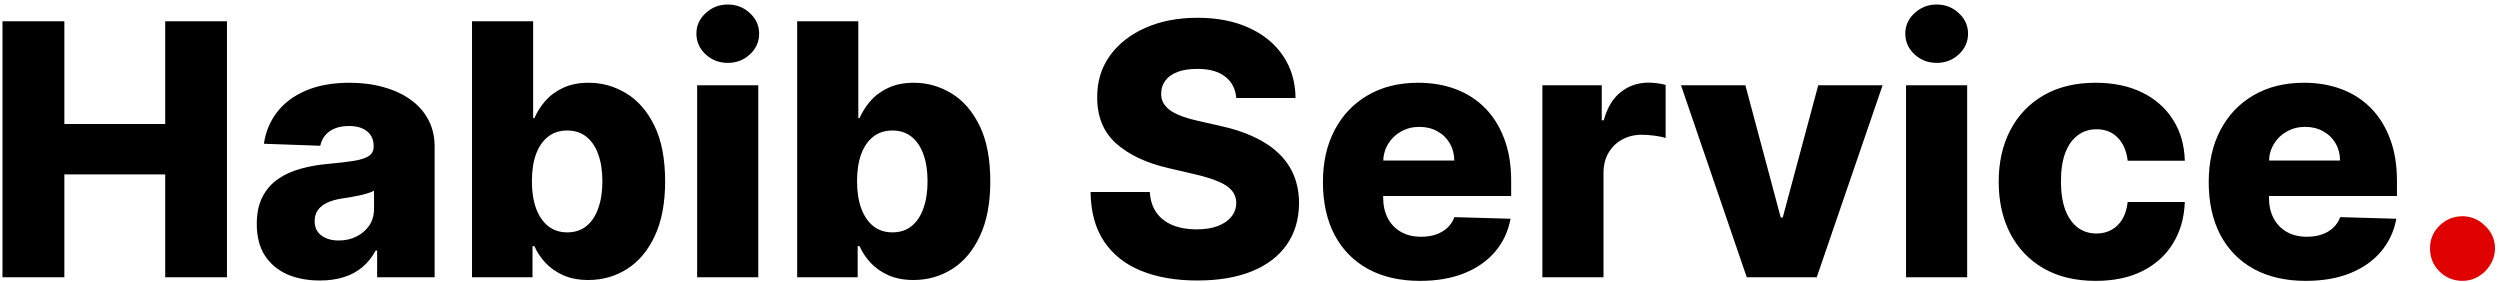 <svg width="444" height="50" viewBox="0 0 444 50" fill="none" xmlns="http://www.w3.org/2000/svg">
<path d="M0.441 49.239V3.777H11.429V22.024H29.343V3.777H40.309V49.239H29.343V30.97H11.429V49.239H0.441ZM56.814 49.816C54.639 49.816 52.707 49.454 51.02 48.729C49.348 47.989 48.023 46.879 47.047 45.399C46.085 43.904 45.604 42.032 45.604 39.783C45.604 37.888 45.937 36.29 46.603 34.988C47.269 33.685 48.186 32.627 49.355 31.813C50.524 30.999 51.871 30.385 53.395 29.971C54.92 29.542 56.548 29.253 58.279 29.105C60.218 28.928 61.779 28.743 62.963 28.55C64.147 28.343 65.005 28.054 65.538 27.684C66.086 27.3 66.359 26.759 66.359 26.064V25.953C66.359 24.813 65.967 23.933 65.183 23.311C64.398 22.69 63.34 22.379 62.008 22.379C60.573 22.379 59.419 22.69 58.545 23.311C57.672 23.933 57.117 24.791 56.881 25.886L46.869 25.531C47.165 23.459 47.927 21.61 49.156 19.982C50.399 18.339 52.1 17.051 54.261 16.119C56.437 15.172 59.049 14.698 62.097 14.698C64.273 14.698 66.278 14.957 68.113 15.475C69.948 15.978 71.546 16.718 72.908 17.695C74.269 18.657 75.32 19.841 76.06 21.247C76.815 22.653 77.192 24.259 77.192 26.064V49.239H66.981V44.489H66.715C66.108 45.643 65.331 46.62 64.384 47.419C63.451 48.218 62.349 48.818 61.076 49.217C59.818 49.617 58.398 49.816 56.814 49.816ZM60.166 42.713C61.335 42.713 62.386 42.476 63.318 42.002C64.265 41.529 65.02 40.878 65.582 40.049C66.145 39.206 66.426 38.229 66.426 37.119V33.878C66.115 34.041 65.738 34.189 65.294 34.322C64.865 34.455 64.391 34.581 63.873 34.699C63.355 34.818 62.822 34.921 62.275 35.01C61.727 35.099 61.202 35.18 60.699 35.254C59.678 35.417 58.804 35.669 58.079 36.009C57.369 36.349 56.821 36.793 56.437 37.341C56.067 37.874 55.882 38.51 55.882 39.25C55.882 40.375 56.281 41.233 57.08 41.825C57.894 42.417 58.923 42.713 60.166 42.713ZM83.83 49.239V3.777H94.685V20.98H94.907C95.351 19.945 95.98 18.946 96.794 17.984C97.622 17.022 98.673 16.237 99.946 15.631C101.233 15.009 102.772 14.698 104.563 14.698C106.931 14.698 109.143 15.32 111.2 16.563C113.272 17.806 114.945 19.723 116.217 22.312C117.49 24.902 118.126 28.202 118.126 32.213C118.126 36.075 117.512 39.309 116.284 41.914C115.07 44.518 113.428 46.472 111.356 47.774C109.299 49.077 107.012 49.728 104.496 49.728C102.78 49.728 101.293 49.446 100.035 48.884C98.777 48.322 97.719 47.582 96.86 46.664C96.017 45.747 95.365 44.763 94.907 43.712H94.574V49.239H83.83ZM94.463 32.191C94.463 34.026 94.707 35.624 95.195 36.986C95.698 38.347 96.416 39.405 97.349 40.16C98.296 40.9 99.428 41.27 100.745 41.27C102.077 41.27 103.209 40.9 104.141 40.16C105.074 39.405 105.777 38.347 106.25 36.986C106.739 35.624 106.983 34.026 106.983 32.191C106.983 30.356 106.739 28.765 106.25 27.418C105.777 26.071 105.074 25.028 104.141 24.288C103.224 23.548 102.092 23.178 100.745 23.178C99.413 23.178 98.281 23.541 97.349 24.266C96.416 24.991 95.698 26.027 95.195 27.374C94.707 28.72 94.463 30.326 94.463 32.191ZM123.815 49.239V15.142H134.67V49.239H123.815ZM129.253 11.169C127.729 11.169 126.419 10.666 125.324 9.659C124.229 8.638 123.682 7.41 123.682 5.974C123.682 4.554 124.229 3.34 125.324 2.334C126.419 1.313 127.729 0.802 129.253 0.802C130.793 0.802 132.102 1.313 133.183 2.334C134.278 3.34 134.825 4.554 134.825 5.974C134.825 7.41 134.278 8.638 133.183 9.659C132.102 10.666 130.793 11.169 129.253 11.169ZM141.579 49.239V3.777H152.434V20.98H152.656C153.1 19.945 153.729 18.946 154.543 17.984C155.372 17.022 156.423 16.237 157.695 15.631C158.983 15.009 160.522 14.698 162.313 14.698C164.68 14.698 166.893 15.32 168.95 16.563C171.022 17.806 172.694 19.723 173.967 22.312C175.24 24.902 175.876 28.202 175.876 32.213C175.876 36.075 175.262 39.309 174.033 41.914C172.82 44.518 171.177 46.472 169.105 47.774C167.048 49.077 164.762 49.728 162.246 49.728C160.529 49.728 159.042 49.446 157.784 48.884C156.526 48.322 155.468 47.582 154.61 46.664C153.766 45.747 153.115 44.763 152.656 43.712H152.323V49.239H141.579ZM152.212 32.191C152.212 34.026 152.456 35.624 152.945 36.986C153.448 38.347 154.166 39.405 155.098 40.16C156.045 40.9 157.177 41.27 158.494 41.27C159.826 41.27 160.959 40.9 161.891 40.16C162.823 39.405 163.526 38.347 164 36.986C164.488 35.624 164.732 34.026 164.732 32.191C164.732 30.356 164.488 28.765 164 27.418C163.526 26.071 162.823 25.028 161.891 24.288C160.973 23.548 159.841 23.178 158.494 23.178C157.163 23.178 156.03 23.541 155.098 24.266C154.166 24.991 153.448 26.027 152.945 27.374C152.456 28.72 152.212 30.326 152.212 32.191ZM219.568 17.407C219.42 15.779 218.762 14.513 217.593 13.611C216.438 12.693 214.788 12.234 212.642 12.234C211.222 12.234 210.038 12.419 209.091 12.789C208.143 13.159 207.433 13.67 206.959 14.321C206.486 14.957 206.242 15.69 206.227 16.519C206.197 17.199 206.331 17.799 206.626 18.317C206.937 18.835 207.381 19.293 207.958 19.693C208.55 20.078 209.261 20.418 210.089 20.714C210.918 21.01 211.851 21.269 212.886 21.491L216.793 22.379C219.043 22.867 221.026 23.518 222.743 24.332C224.474 25.146 225.924 26.116 227.094 27.241C228.277 28.365 229.173 29.66 229.78 31.125C230.386 32.59 230.697 34.233 230.712 36.053C230.697 38.924 229.972 41.388 228.536 43.445C227.101 45.502 225.036 47.079 222.343 48.174C219.664 49.269 216.431 49.816 212.642 49.816C208.839 49.816 205.524 49.247 202.697 48.107C199.871 46.968 197.673 45.236 196.104 42.913C194.536 40.589 193.729 37.652 193.685 34.1H204.207C204.296 35.565 204.688 36.786 205.383 37.763C206.079 38.739 207.033 39.479 208.247 39.983C209.475 40.486 210.896 40.737 212.509 40.737C213.989 40.737 215.247 40.537 216.283 40.138C217.334 39.738 218.14 39.183 218.703 38.473C219.265 37.763 219.553 36.949 219.568 36.031C219.553 35.173 219.287 34.44 218.769 33.834C218.251 33.212 217.452 32.679 216.372 32.235C215.306 31.776 213.945 31.355 212.287 30.97L207.537 29.86C203.6 28.957 200.5 27.5 198.235 25.487C195.971 23.459 194.846 20.721 194.861 17.273C194.846 14.461 195.601 11.998 197.126 9.881C198.65 7.765 200.759 6.115 203.452 4.931C206.146 3.747 209.216 3.155 212.665 3.155C216.187 3.155 219.243 3.754 221.833 4.953C224.437 6.137 226.457 7.802 227.893 9.948C229.328 12.094 230.061 14.58 230.09 17.407H219.568ZM252.2 49.883C248.634 49.883 245.555 49.18 242.966 47.774C240.39 46.353 238.407 44.333 237.016 41.714C235.64 39.08 234.952 35.95 234.952 32.324C234.952 28.802 235.647 25.724 237.039 23.089C238.43 20.44 240.39 18.383 242.921 16.918C245.452 15.438 248.434 14.698 251.867 14.698C254.294 14.698 256.514 15.076 258.527 15.83C260.539 16.585 262.278 17.703 263.743 19.182C265.208 20.662 266.348 22.49 267.162 24.666C267.976 26.826 268.383 29.305 268.383 32.102V34.81H238.748V28.506H258.283C258.268 27.352 257.994 26.323 257.461 25.42C256.928 24.517 256.196 23.814 255.264 23.311C254.346 22.793 253.288 22.534 252.089 22.534C250.876 22.534 249.788 22.808 248.826 23.356C247.864 23.889 247.102 24.621 246.539 25.553C245.977 26.471 245.681 27.514 245.652 28.683V35.099C245.652 36.49 245.925 37.711 246.473 38.761C247.02 39.797 247.797 40.604 248.804 41.181C249.81 41.758 251.009 42.047 252.4 42.047C253.362 42.047 254.235 41.914 255.019 41.647C255.804 41.381 256.477 40.989 257.039 40.471C257.602 39.953 258.024 39.316 258.305 38.562L268.272 38.85C267.858 41.085 266.947 43.031 265.541 44.689C264.15 46.331 262.323 47.611 260.058 48.529C257.794 49.432 255.175 49.883 252.2 49.883ZM273.927 49.239V15.142H284.471V21.358H284.826C285.448 19.108 286.462 17.436 287.868 16.341C289.274 15.231 290.909 14.676 292.774 14.676C293.277 14.676 293.795 14.713 294.327 14.787C294.86 14.846 295.356 14.943 295.815 15.076V24.51C295.297 24.332 294.616 24.192 293.772 24.088C292.944 23.985 292.204 23.933 291.553 23.933C290.265 23.933 289.103 24.221 288.067 24.799C287.046 25.361 286.24 26.153 285.648 27.174C285.071 28.18 284.782 29.364 284.782 30.726V49.239H273.927ZM334.351 15.142L322.653 49.239H310.222L298.545 15.142H309.977L316.26 38.628H316.615L322.919 15.142H334.351ZM338.514 49.239V15.142H349.369V49.239H338.514ZM343.952 11.169C342.428 11.169 341.118 10.666 340.023 9.659C338.928 8.638 338.38 7.41 338.38 5.974C338.38 4.554 338.928 3.34 340.023 2.334C341.118 1.313 342.428 0.802 343.952 0.802C345.491 0.802 346.801 1.313 347.881 2.334C348.977 3.34 349.524 4.554 349.524 5.974C349.524 7.41 348.977 8.638 347.881 9.659C346.801 10.666 345.491 11.169 343.952 11.169ZM372.194 49.883C368.598 49.883 365.513 49.143 362.938 47.663C360.377 46.183 358.409 44.126 357.033 41.492C355.656 38.843 354.968 35.779 354.968 32.302C354.968 28.809 355.656 25.746 357.033 23.112C358.424 20.462 360.4 18.398 362.96 16.918C365.535 15.438 368.606 14.698 372.172 14.698C375.324 14.698 378.07 15.268 380.408 16.408C382.761 17.547 384.596 19.16 385.913 21.247C387.245 23.319 387.948 25.753 388.022 28.55H377.877C377.67 26.804 377.078 25.435 376.101 24.444C375.139 23.452 373.882 22.956 372.328 22.956C371.07 22.956 369.967 23.311 369.02 24.022C368.073 24.717 367.333 25.753 366.8 27.13C366.282 28.491 366.023 30.178 366.023 32.191C366.023 34.203 366.282 35.905 366.8 37.296C367.333 38.673 368.073 39.716 369.02 40.426C369.967 41.122 371.07 41.47 372.328 41.47C373.334 41.47 374.222 41.255 374.991 40.826C375.776 40.397 376.42 39.768 376.923 38.939C377.426 38.096 377.744 37.075 377.877 35.876H388.022C387.918 38.688 387.215 41.144 385.913 43.246C384.626 45.347 382.813 46.982 380.474 48.151C378.151 49.306 375.391 49.883 372.194 49.883ZM409.516 49.883C405.949 49.883 402.871 49.18 400.281 47.774C397.706 46.353 395.723 44.333 394.332 41.714C392.956 39.08 392.267 35.95 392.267 32.324C392.267 28.802 392.963 25.724 394.354 23.089C395.745 20.44 397.706 18.383 400.237 16.918C402.767 15.438 405.749 14.698 409.183 14.698C411.61 14.698 413.83 15.076 415.842 15.83C417.855 16.585 419.594 17.703 421.059 19.182C422.524 20.662 423.664 22.49 424.478 24.666C425.291 26.826 425.698 29.305 425.698 32.102V34.81H396.063V28.506H415.598C415.583 27.352 415.31 26.323 414.777 25.42C414.244 24.517 413.511 23.814 412.579 23.311C411.662 22.793 410.603 22.534 409.405 22.534C408.191 22.534 407.103 22.808 406.142 23.356C405.18 23.889 404.417 24.621 403.855 25.553C403.293 26.471 402.997 27.514 402.967 28.683V35.099C402.967 36.49 403.241 37.711 403.788 38.761C404.336 39.797 405.113 40.604 406.119 41.181C407.126 41.758 408.324 42.047 409.716 42.047C410.677 42.047 411.551 41.914 412.335 41.647C413.119 41.381 413.793 40.989 414.355 40.471C414.917 39.953 415.339 39.316 415.62 38.562L425.587 38.85C425.173 41.085 424.263 43.031 422.857 44.689C421.466 46.331 419.638 47.611 417.374 48.529C415.11 49.432 412.49 49.883 409.516 49.883Z" fill="black"/>
<path d="M437.347 49.883C435.749 49.883 434.38 49.321 433.24 48.196C432.116 47.071 431.561 45.71 431.576 44.111C431.561 42.543 432.116 41.203 433.24 40.093C434.38 38.969 435.749 38.406 437.347 38.406C438.857 38.406 440.189 38.969 441.343 40.093C442.512 41.203 443.104 42.543 443.119 44.111C443.104 45.177 442.823 46.146 442.275 47.019C441.742 47.892 441.04 48.588 440.166 49.106C439.308 49.624 438.368 49.883 437.347 49.883Z" fill="#DF0000"/>
</svg>
